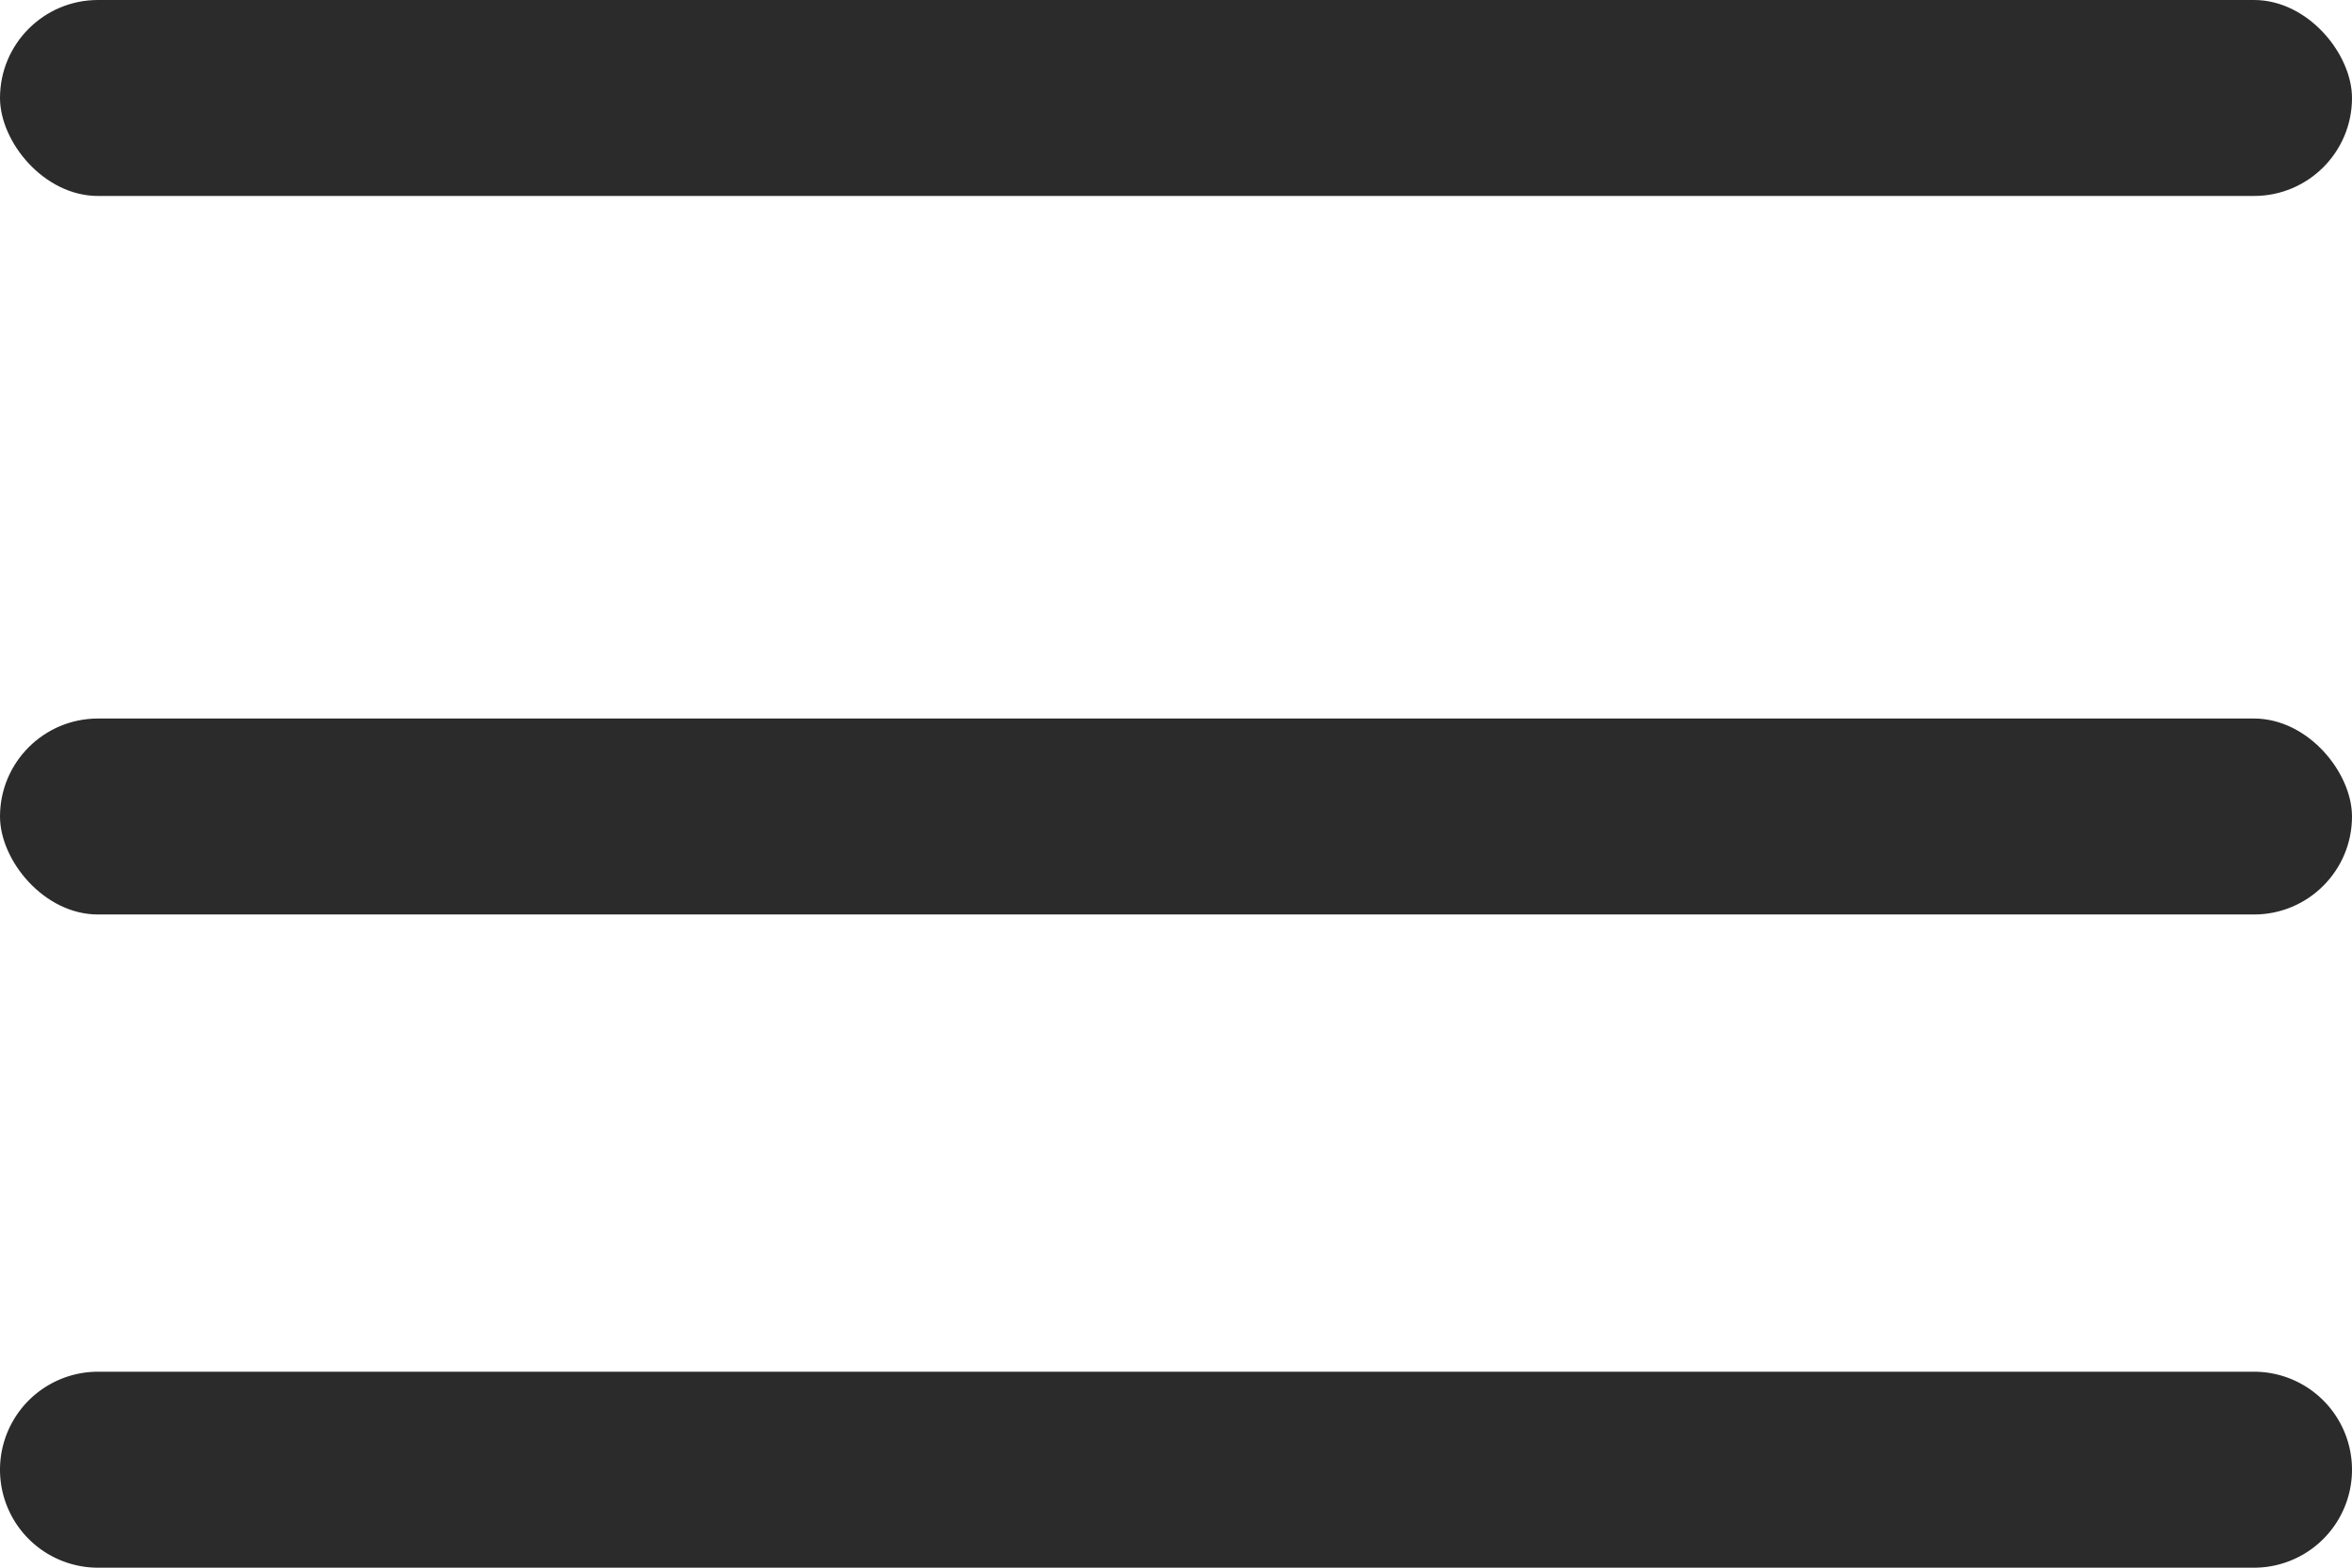 <svg xmlns="http://www.w3.org/2000/svg" width="36" height="24" viewBox="0 0 36 24">
  <g id="Group_210" data-name="Group 210" transform="translate(-1807 -42)">
    <rect id="Rectangle_94" data-name="Rectangle 94" width="36" height="3" rx="1.5" transform="translate(1807 42)" fill="#2b2b2b"/>
    <rect id="Rectangle_95" data-name="Rectangle 95" width="36" height="3" rx="1.5" transform="translate(1807 53)" fill="#2b2b2b"/>
    <path id="Path_355" data-name="Path 355" d="M1.5,0h33a1.5,1.5,0,0,1,0,3H1.5a1.5,1.5,0,0,1,0-3Z" transform="translate(1807 63)" fill="#2b2b2b"/>
  </g>
</svg>
